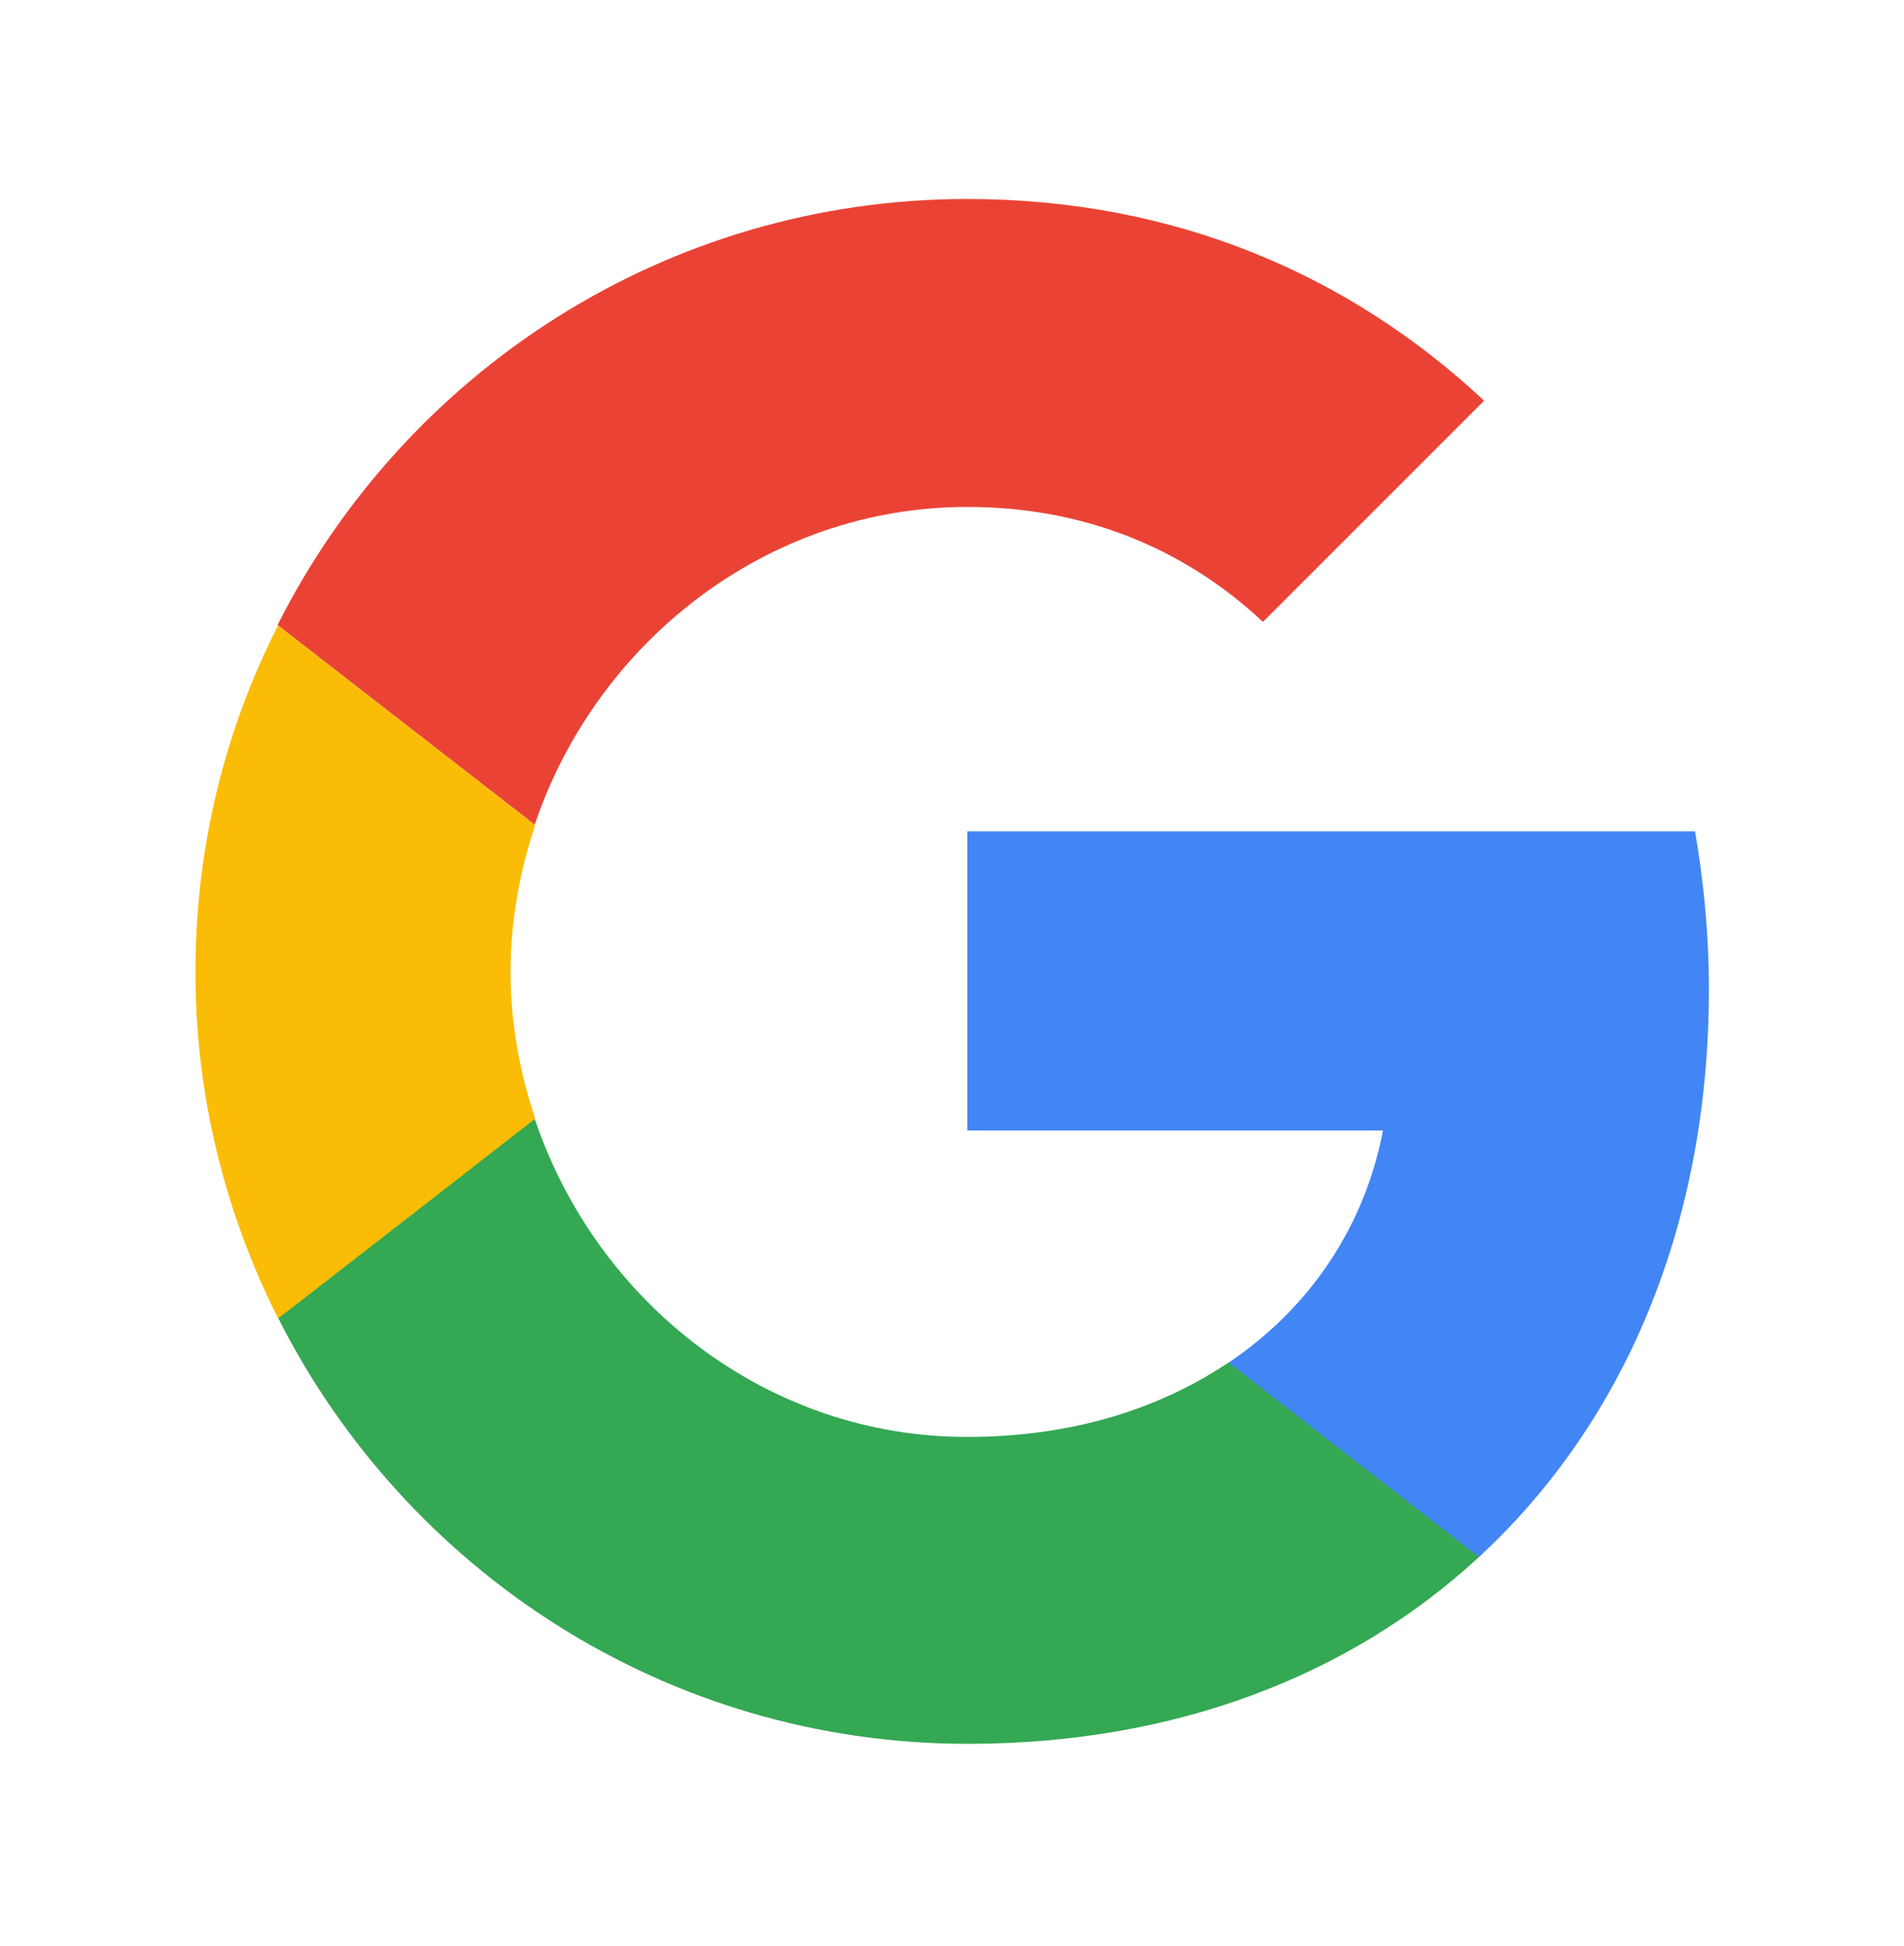 <?xml version="1.0" encoding="utf-8"?>
<!-- Generator: Adobe Illustrator 27.7.0, SVG Export Plug-In . SVG Version: 6.00 Build 0)  -->
<svg version="1.1" id="Vrstva_1" xmlns:v="https://vecta.io/nano"
	 xmlns="http://www.w3.org/2000/svg" xmlns:xlink="http://www.w3.org/1999/xlink" x="0px" y="0px" viewBox="0 0 371 379.1"
	 style="enable-background:new 0 0 371 379.1;" xml:space="preserve">
<style type="text/css">
	.st0{fill:#4285F4;}
	.st1{fill:#34A853;}
	.st2{fill:#FBBC05;}
	.st3{fill:#EA4335;}
</style>
<g transform="translate(1184.583 765.171)">
	<path class="st0" d="M-996.1-603.2v58.3h81c-3.6,18.7-14.2,34.6-30.2,45.3l48.8,37.9c28.5-26.3,44.9-64.9,44.9-110.7
		c0-10.7-1-20.9-2.7-30.8L-996.1-603.2z"/>
	<path class="st1" d="M-1080.4-547.2l-11,8.4l-39,30.4l0,0c24.8,49.1,75.5,83,134.4,83c40.6,0,74.7-13.4,99.6-36.4l-48.8-37.9
		c-13.4,9-30.5,14.5-50.8,14.5C-1035.2-485.1-1068.4-511.5-1080.4-547.2L-1080.4-547.2z"/>
	<path class="st2" d="M-1130.4-643.3c-10.3,20.2-16.1,43.1-16.1,67.5s5.9,47.2,16.1,67.5c0,0.1,50.1-38.9,50.1-38.9
		c-3-9-4.8-18.6-4.8-28.6s1.8-19.6,4.8-28.6L-1130.4-643.3z"/>
	<path class="st3" d="M-996.1-666.4c22.2,0,41.9,7.7,57.6,22.4l43.1-43.1c-26.1-24.4-60.1-39.3-100.7-39.3
		c-58.8,0-109.6,33.8-134.4,83l50.1,38.9C-1068.4-640-1035.2-666.4-996.1-666.4L-996.1-666.4z"/>
</g>
</svg>
